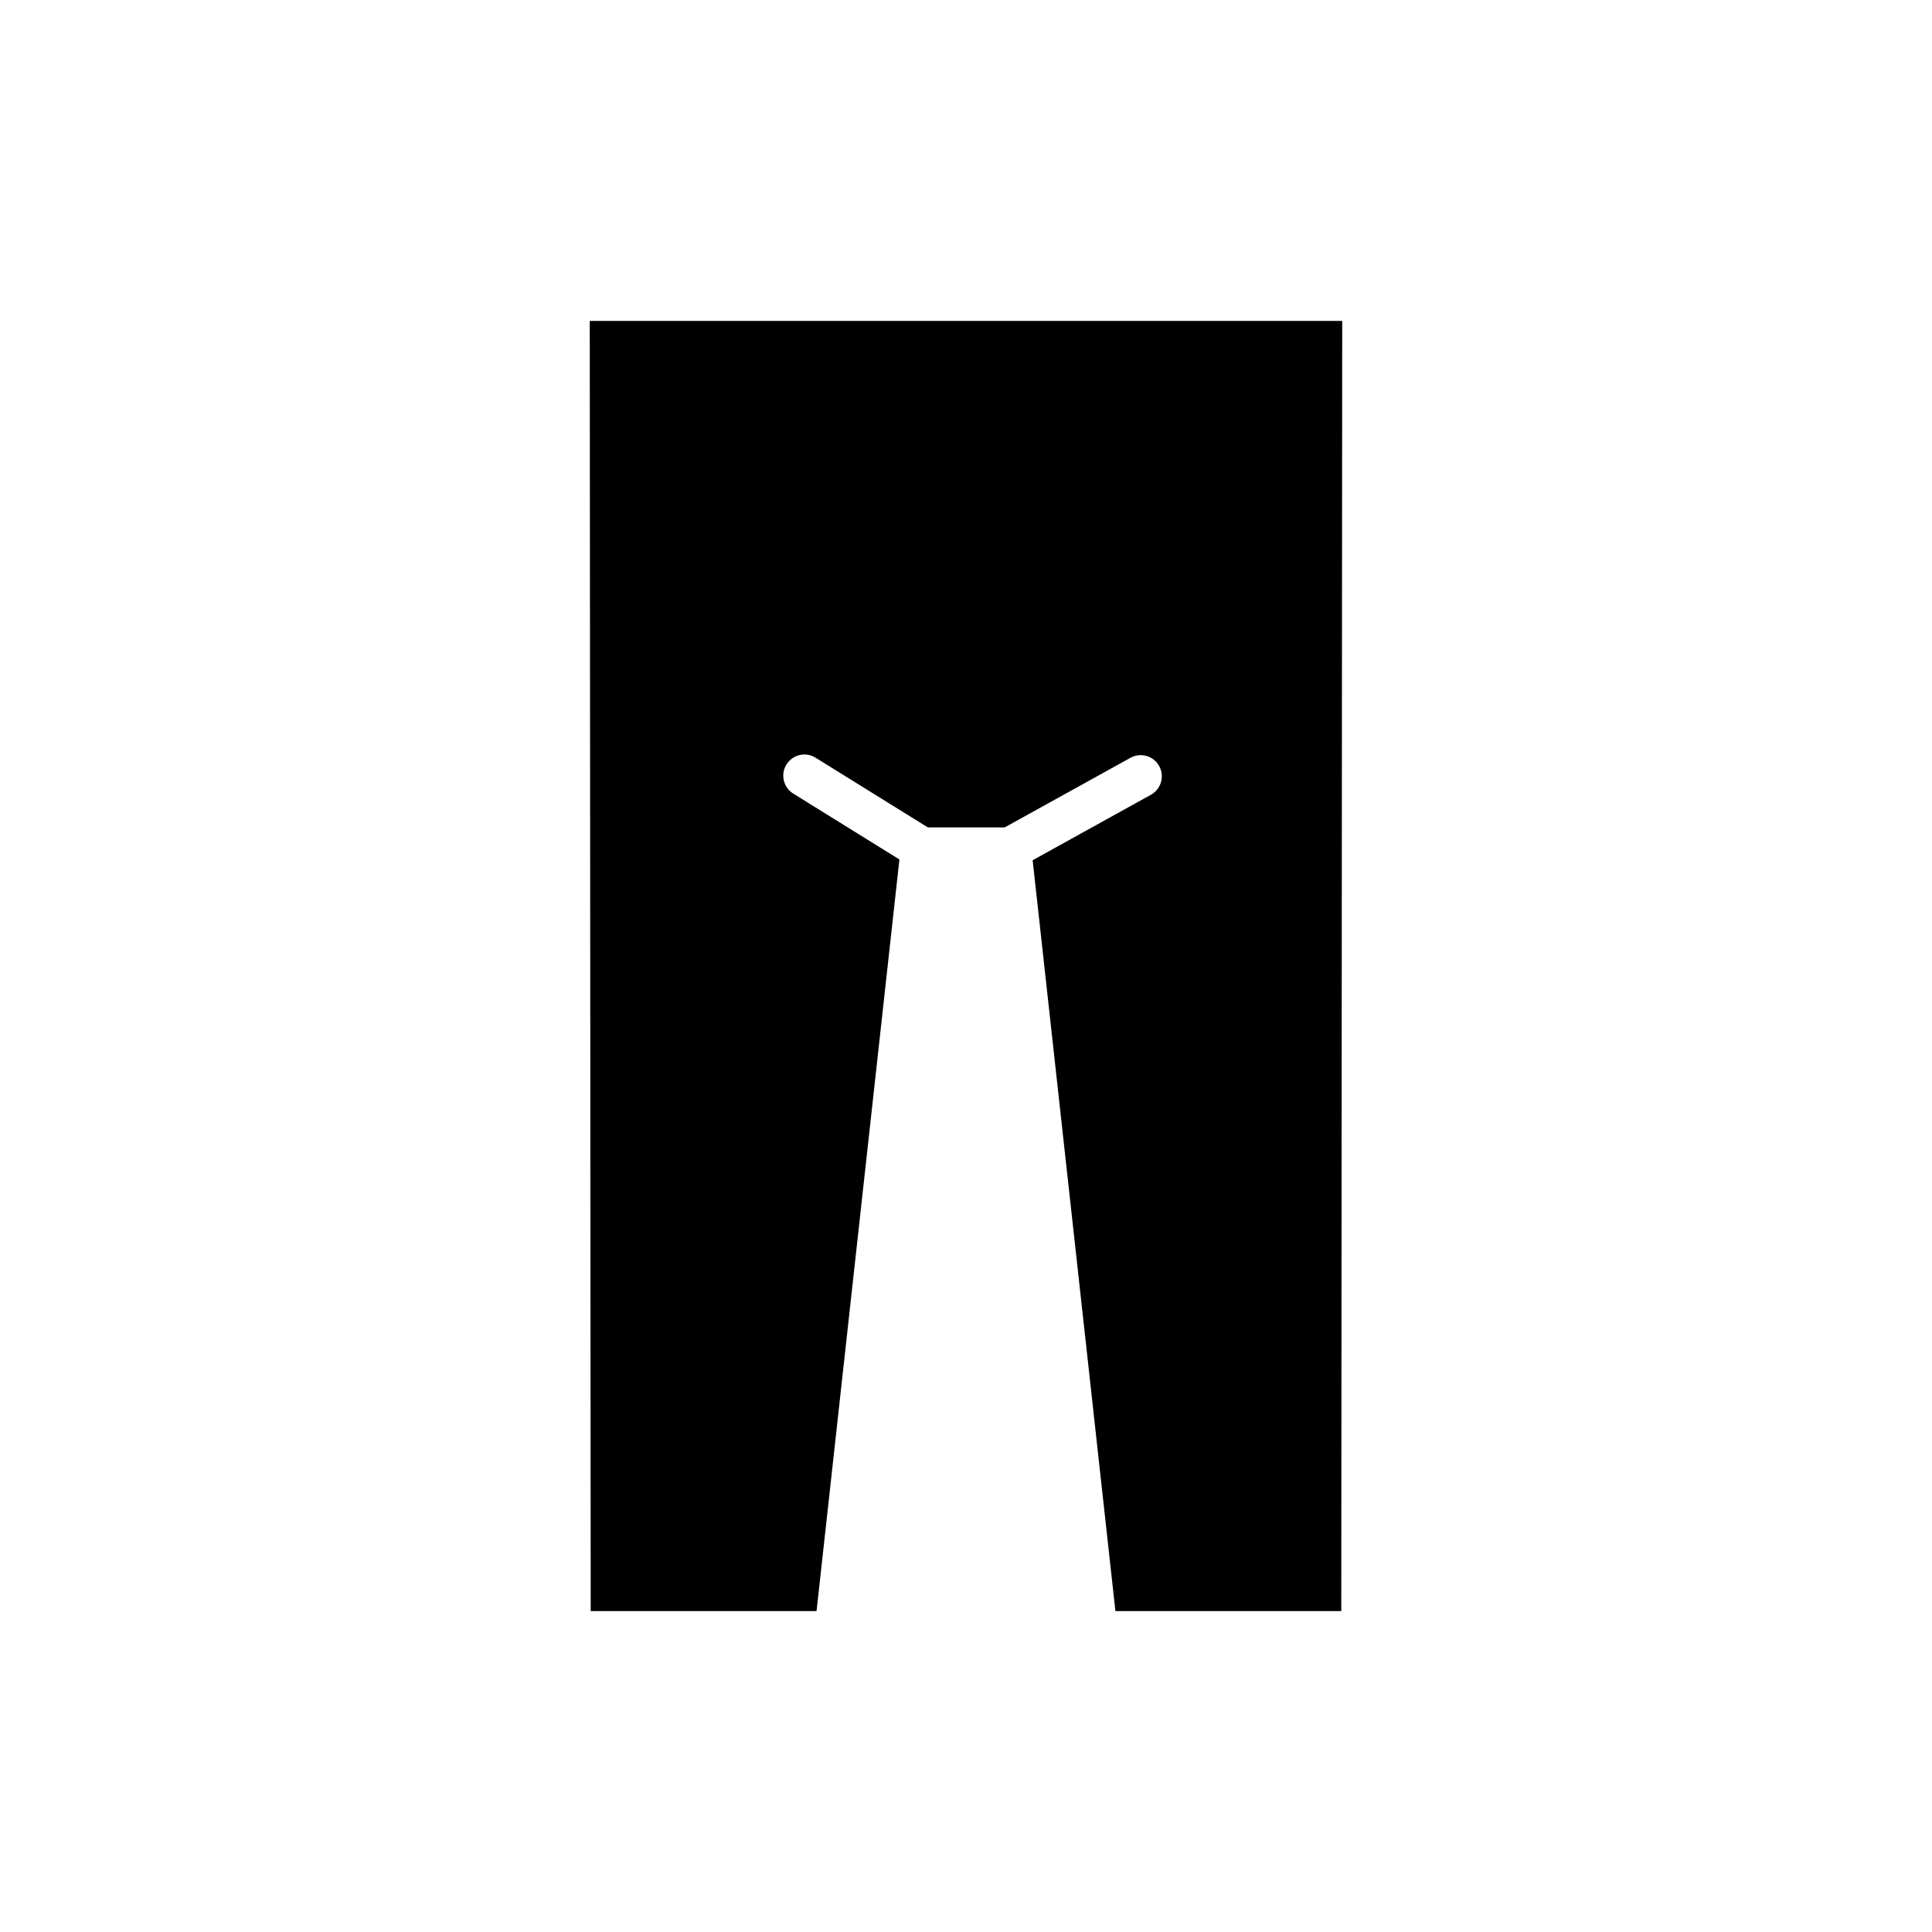<?xml version="1.0" encoding="UTF-8"?>
<!-- Uploaded to: SVG Repo, www.svgrepo.com, Generator: SVG Repo Mixer Tools -->
<svg fill="#000000" width="800px" height="800px" version="1.1" viewBox="144 144 512 512" xmlns="http://www.w3.org/2000/svg">
 <path d="m449.01 354.62-31.348 17.348 21.934 198.98h59.855l0.25-341.9h-199.41l0.25 341.9h59.855l21.957-199.18-28.129-17.457c-2.629-1.629-3.438-5.082-1.805-7.707 1.633-2.633 5.074-3.441 7.707-1.805l29.773 18.477h20.344l33.344-18.453c2.719-1.496 6.113-0.516 7.609 2.188 1.5 2.703 0.516 6.106-2.188 7.606z"/>
</svg>